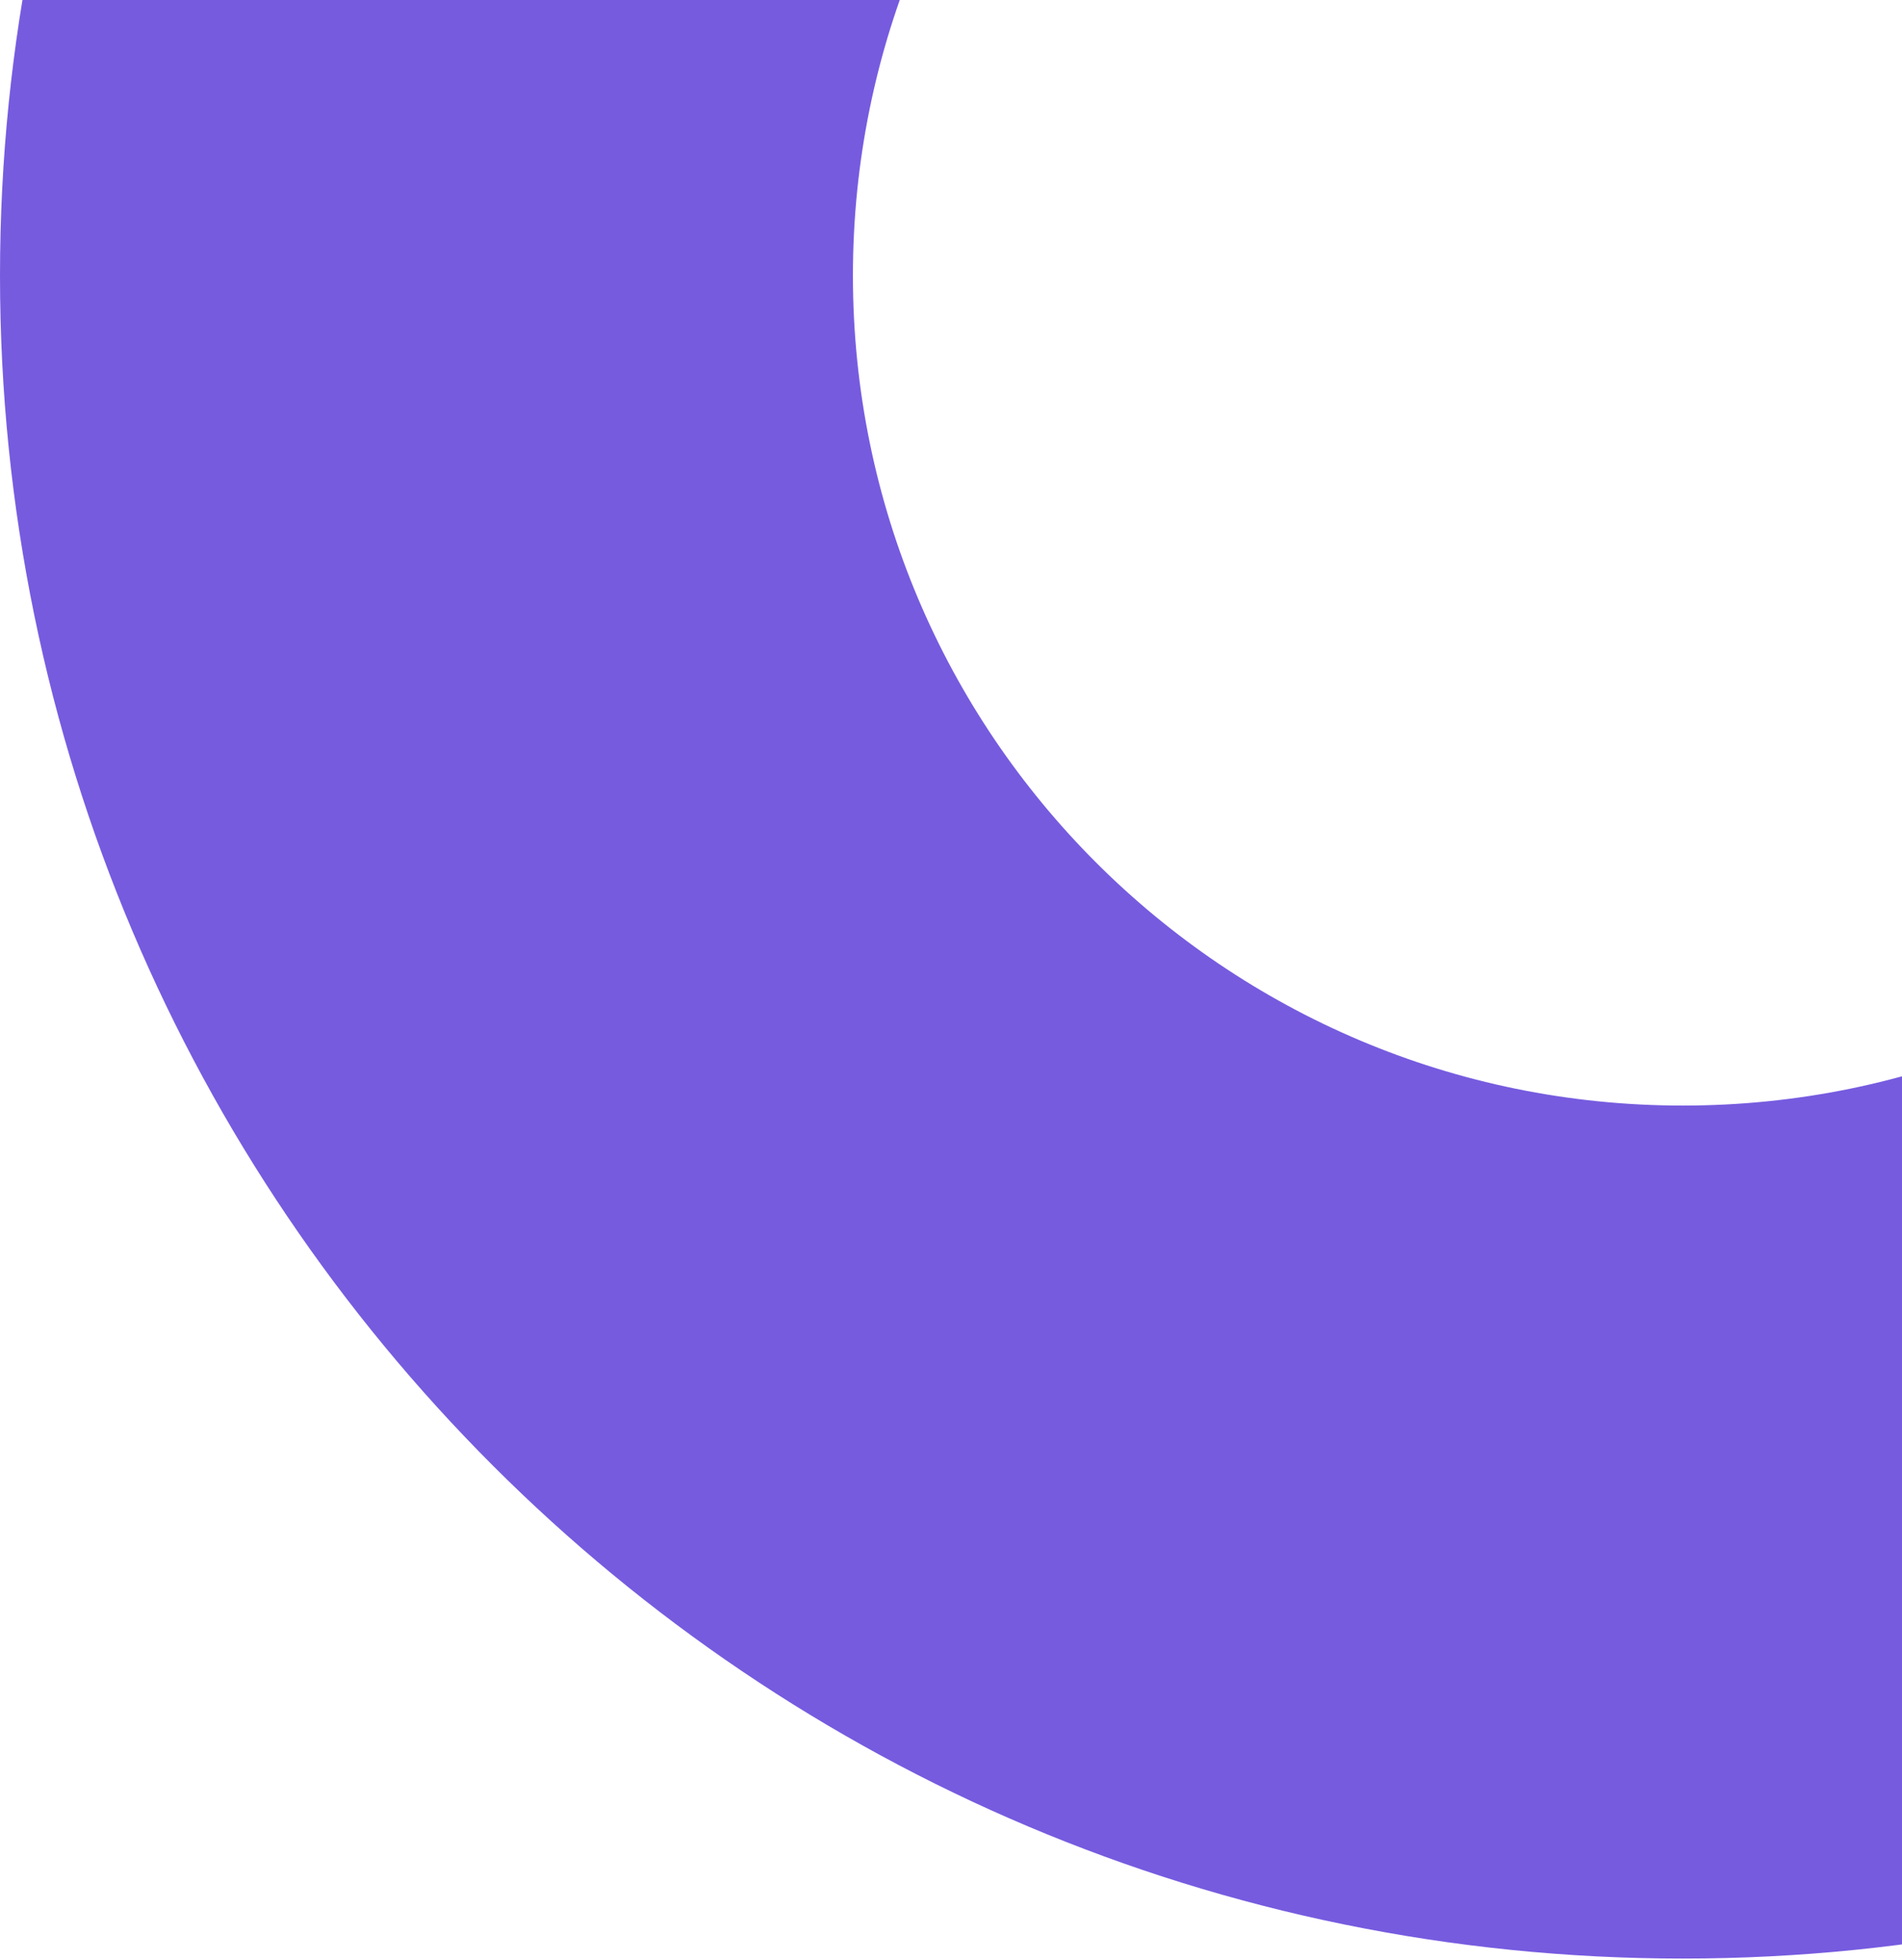 <svg width="892" height="919" viewBox="0 0 892 919" fill="none" xmlns="http://www.w3.org/2000/svg">
<path fill-rule="evenodd" clip-rule="evenodd" d="M0 129.222C0 -306.653 353.347 -660 789.222 -660C1225.1 -660 1578.44 -306.653 1578.44 129.222C1578.44 565.097 1225.1 918.444 789.222 918.444C353.347 918.444 0 565.097 0 129.222ZM789.222 -260C574.261 -260 400 -85.739 400 129.222C400 344.183 574.261 518.444 789.222 518.444C1004.18 518.444 1178.44 344.183 1178.44 129.222C1178.44 -85.739 1004.18 -260 789.222 -260Z" fill="#765BDF"/>
</svg>
